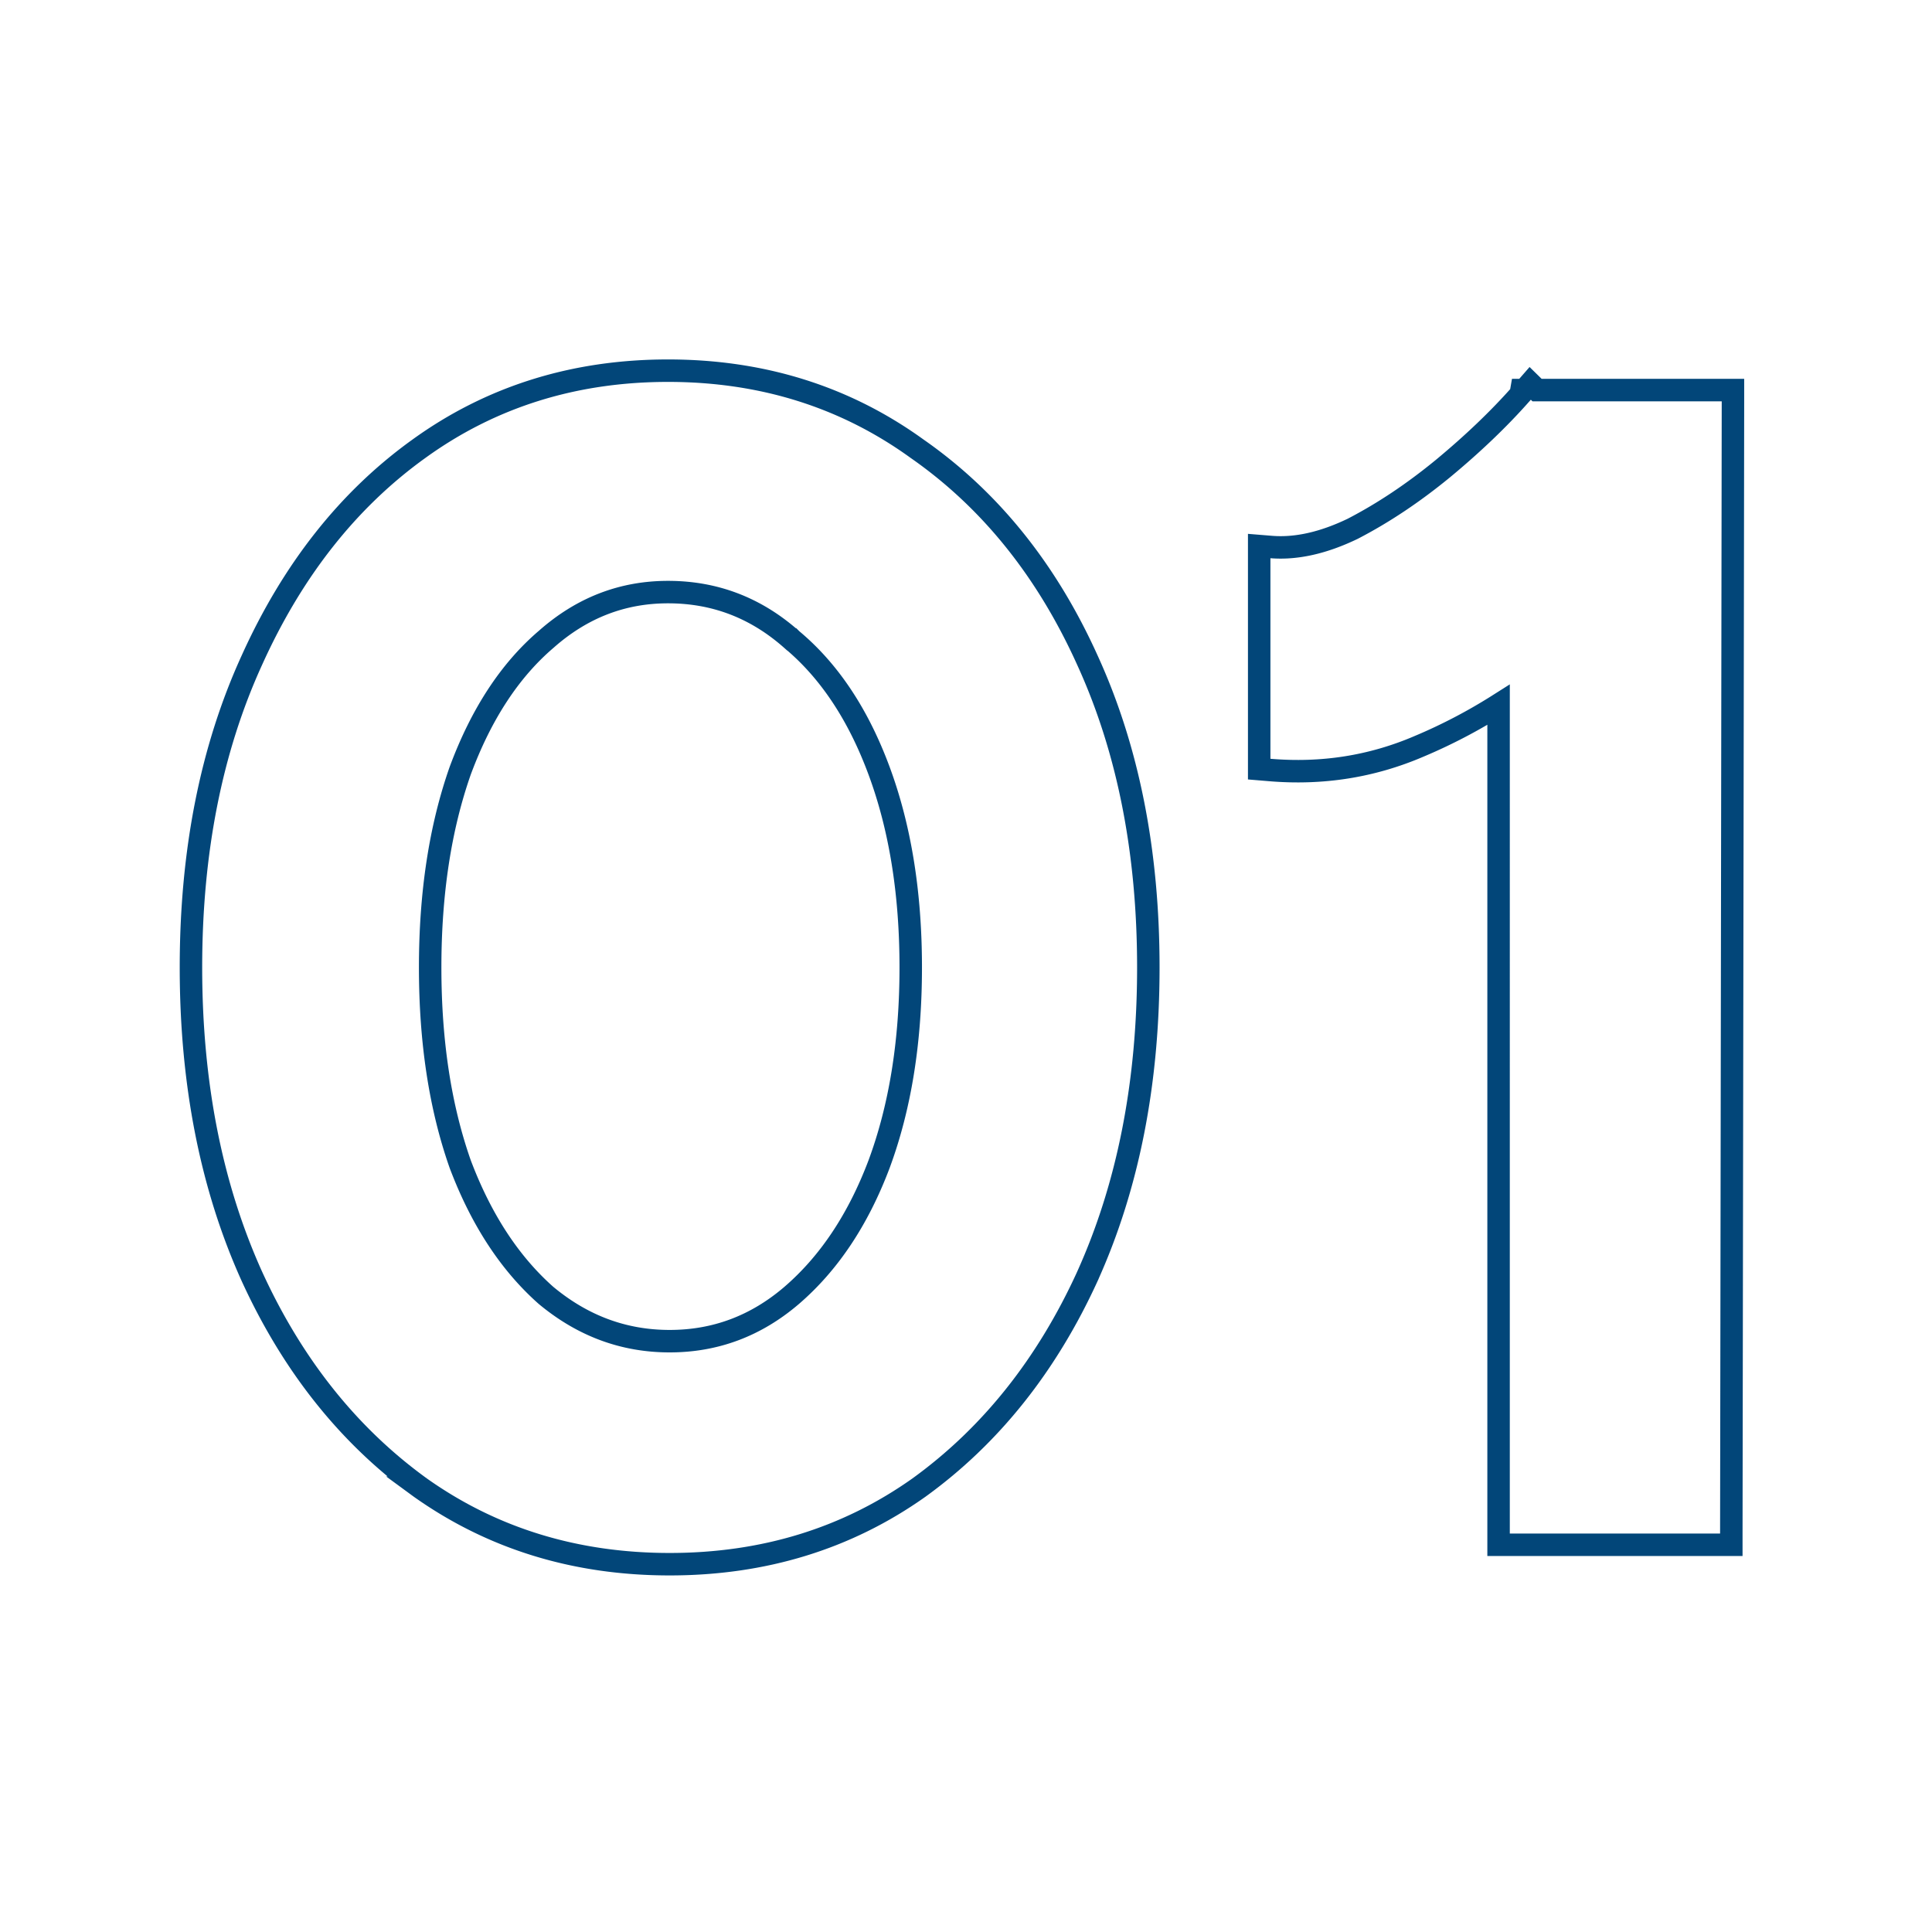 <svg xmlns="http://www.w3.org/2000/svg" viewBox="0 0 86 86" fill="none"><path d="m18.715 66.221.004.003c3.21 2.272 6.913 3.404 11.089 3.404s7.879-1.132 11.089-3.404l.004-.003c3.198-2.312 5.698-5.455 7.506-9.413v-.002c1.81-4.011 2.709-8.596 2.709-13.742s-.898-9.707-2.709-13.67c-1.808-4.007-4.333-7.153-7.582-9.418-3.21-2.32-6.912-3.476-11.089-3.476s-7.882 1.157-11.092 3.478c-3.153 2.266-5.628 5.412-7.435 9.415C9.399 33.358 8.5 37.918 8.5 43.064s.898 9.73 2.708 13.742l.001.002c1.808 3.958 4.308 7.101 7.506 9.413Zm16.522-37.759.005.005.006.005c1.647 1.373 2.947 3.309 3.883 5.838.936 2.526 1.409 5.44 1.409 8.754s-.473 6.227-1.408 8.753c-.936 2.48-2.237 4.42-3.89 5.844-1.591 1.364-3.397 2.039-5.434 2.039-2.035 0-3.865-.674-5.506-2.04-1.604-1.422-2.88-3.36-3.816-5.84-.889-2.526-1.338-5.443-1.338-8.756s.45-6.23 1.338-8.758c.938-2.53 2.215-4.467 3.815-5.838l.007-.006c1.592-1.41 3.395-2.106 5.428-2.106 2.084 0 3.91.698 5.5 2.106Zm31.47 39.802v.5h10.36v-.5l.073-50.4v-.5h-8.72l-.305-.299-.261.299h-.13l-.032.184q-1.458 1.65-3.466 3.314-1.977 1.622-4.01 2.675c-1.332.642-2.537.9-3.625.813l-.54-.044v9.93l.458.038c2.334.199 4.552-.149 6.645-1.046a24 24 0 0 0 3.553-1.856z" stroke="#024679"></path></svg>